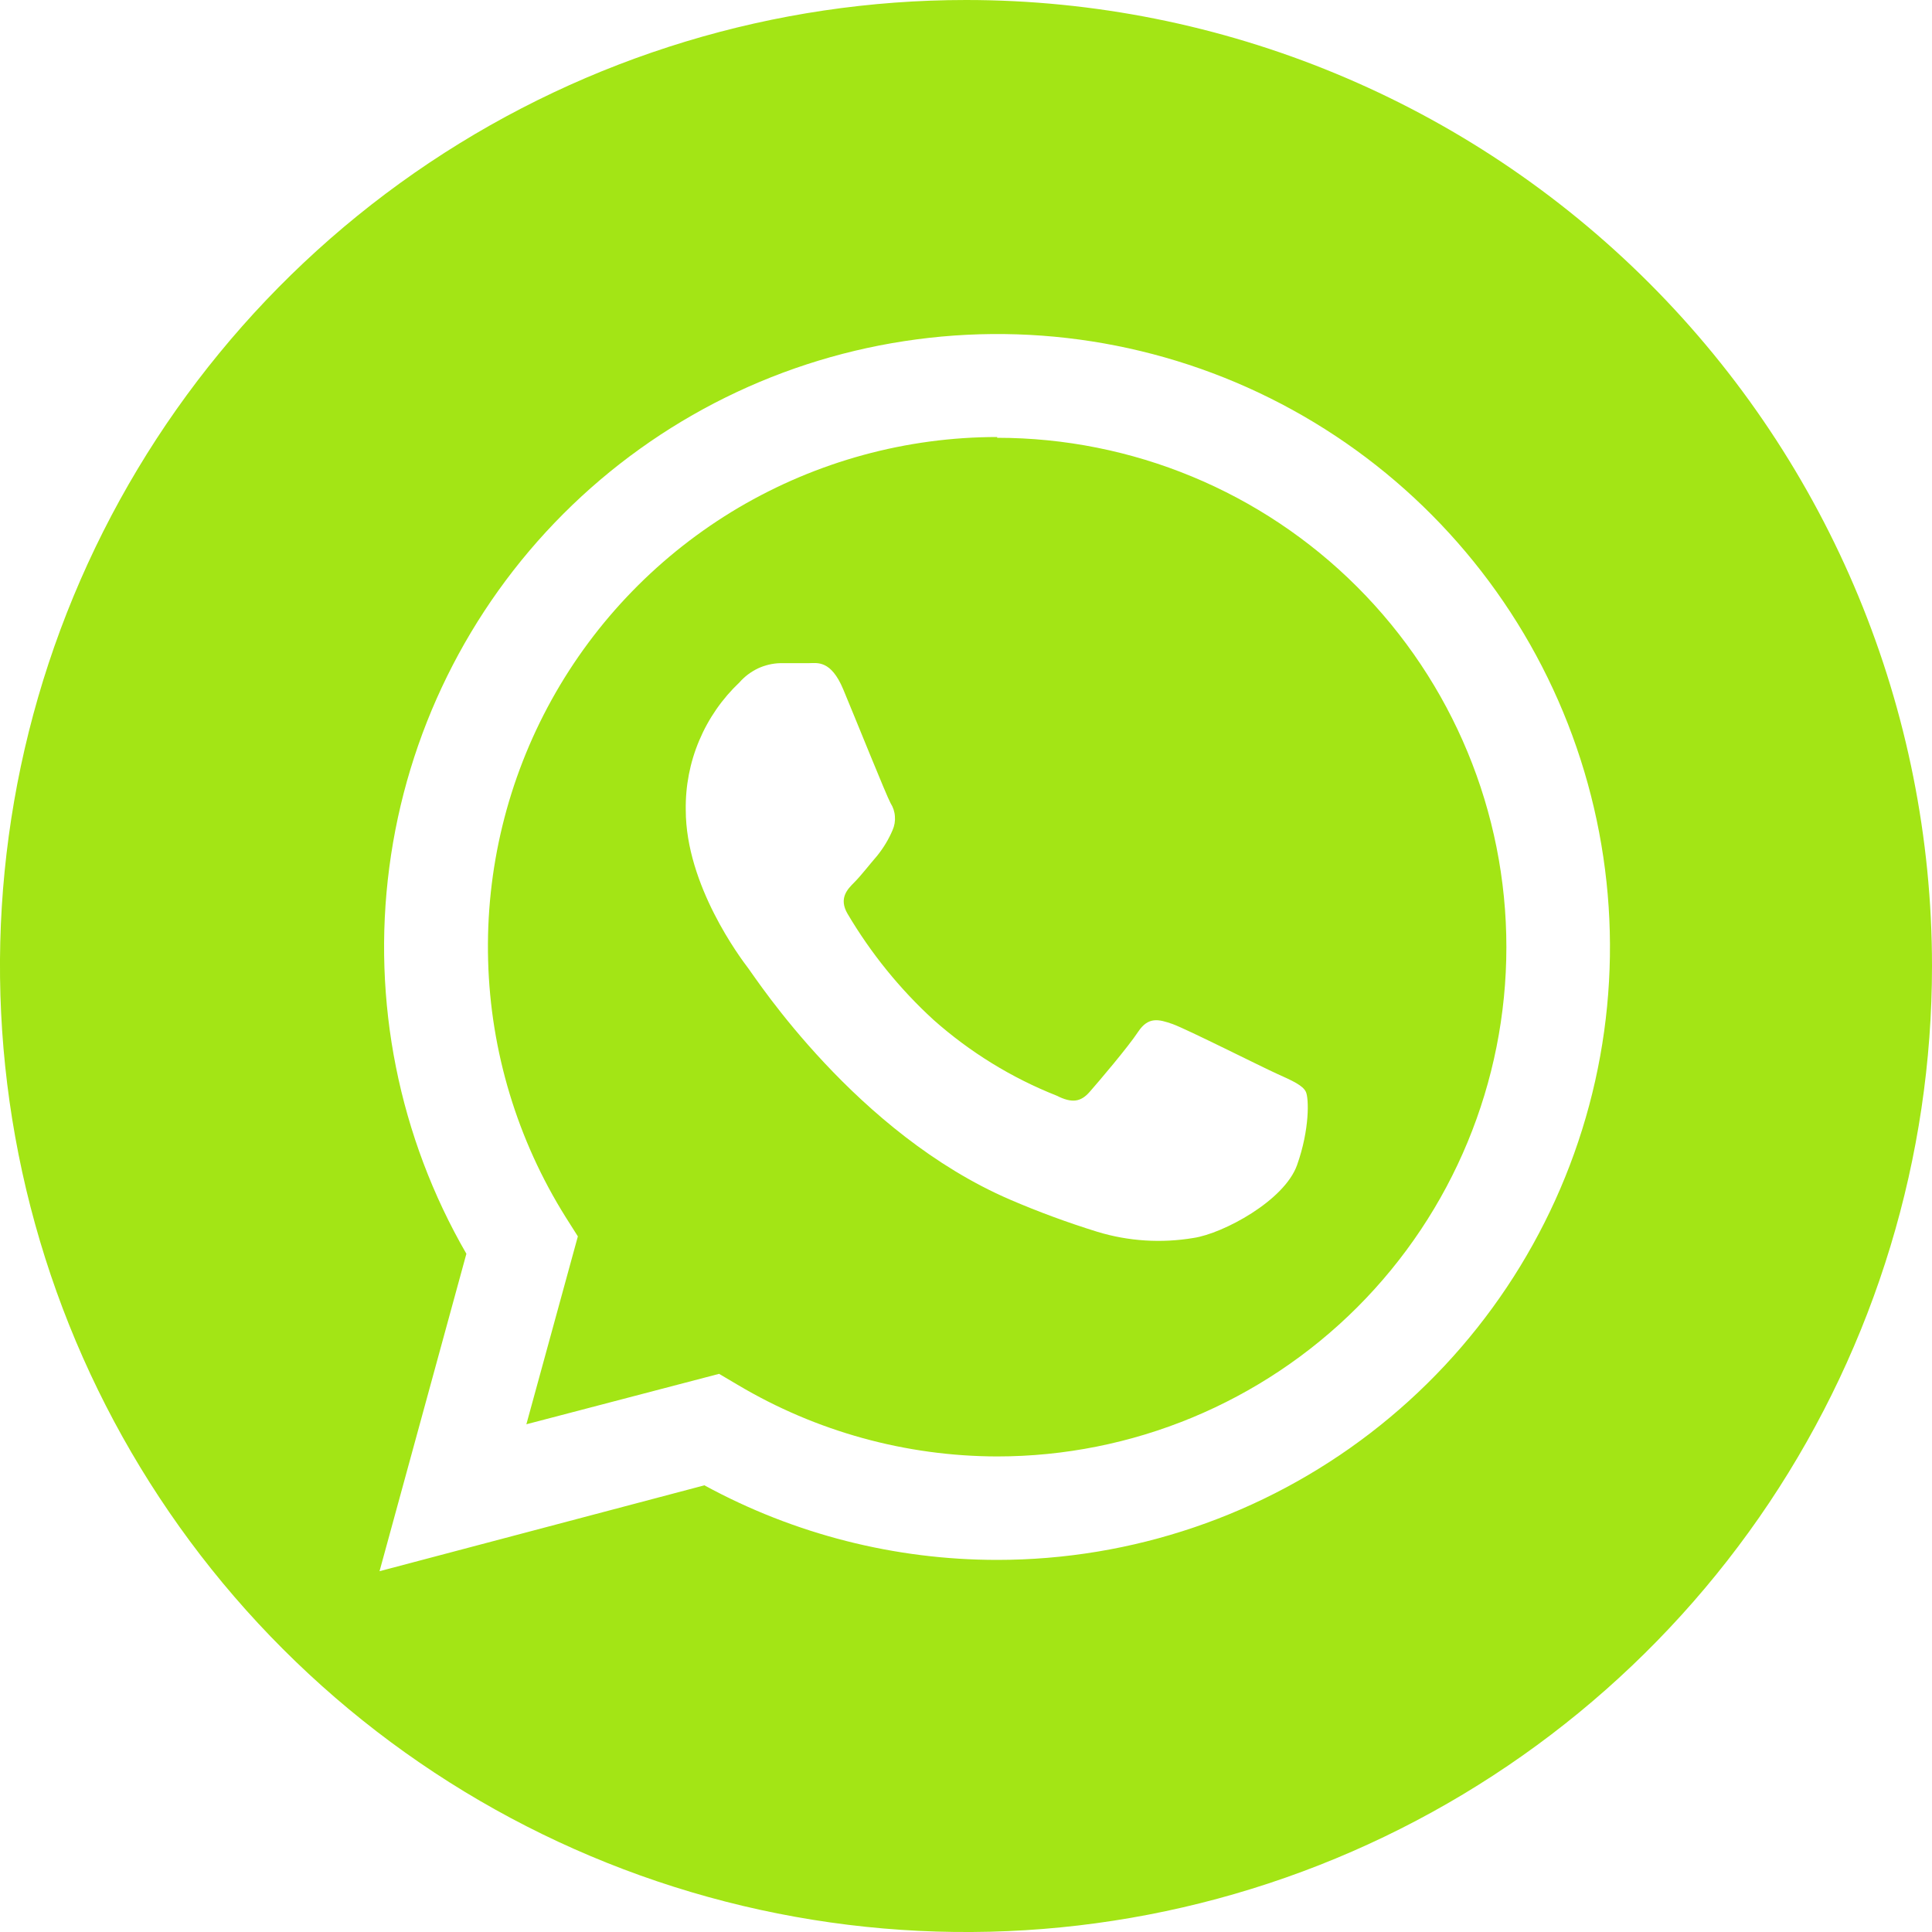 <svg width="20" height="20" viewBox="0 0 20 20" fill="none" xmlns="http://www.w3.org/2000/svg">
<g id="WhatsApp" clip-path="url(#clip0_1540_1309)">
<g id="&#208;&#161;&#208;&#187;&#208;&#190;&#208;&#185; 2">
<g id="Graphic Elements">
<path id="Vector" d="M10.324 4.524C9.382 4.524 8.458 4.777 7.646 5.255C6.835 5.734 6.166 6.421 5.71 7.245C5.254 8.069 5.027 9.001 5.053 9.943C5.078 10.884 5.356 11.802 5.856 12.6L5.982 12.799L5.449 14.744L7.444 14.222L7.637 14.336C8.449 14.819 9.376 15.075 10.322 15.077C11.72 15.077 13.061 14.521 14.05 13.533C15.039 12.544 15.594 11.203 15.594 9.804C15.594 8.406 15.039 7.065 14.05 6.076C13.061 5.087 11.72 4.532 10.322 4.532L10.324 4.524ZM13.427 12.061C13.295 12.431 12.661 12.769 12.357 12.815C12.024 12.871 11.682 12.85 11.358 12.751C11.052 12.656 10.75 12.545 10.455 12.418C8.865 11.732 7.827 10.13 7.747 10.025C7.667 9.92 7.099 9.166 7.099 8.385C7.095 8.138 7.142 7.893 7.238 7.666C7.334 7.438 7.476 7.233 7.655 7.064C7.708 7.003 7.773 6.955 7.845 6.92C7.918 6.886 7.997 6.867 8.077 6.865C8.182 6.865 8.289 6.865 8.373 6.865C8.458 6.865 8.601 6.828 8.73 7.138C8.859 7.447 9.175 8.234 9.219 8.314C9.245 8.355 9.261 8.402 9.264 8.451C9.268 8.499 9.26 8.548 9.24 8.593C9.2 8.688 9.146 8.777 9.081 8.858C9.001 8.95 8.914 9.064 8.843 9.135C8.772 9.206 8.681 9.299 8.773 9.458C9.014 9.866 9.313 10.236 9.662 10.556C10.038 10.89 10.47 11.157 10.938 11.342C11.096 11.422 11.188 11.409 11.281 11.302C11.375 11.195 11.677 10.84 11.782 10.681C11.887 10.523 11.994 10.55 12.139 10.601C12.284 10.653 13.064 11.046 13.222 11.117C13.381 11.188 13.487 11.237 13.518 11.302C13.55 11.367 13.559 11.69 13.427 12.061Z" fill="#A3E515"/>
<path id="Vector_2" d="M10 0C8.022 0 6.089 0.586 4.444 1.685C2.8 2.784 1.518 4.346 0.761 6.173C0.004 8 -0.194 10.011 0.192 11.951C0.578 13.891 1.53 15.672 2.929 17.071C4.327 18.47 6.109 19.422 8.049 19.808C9.989 20.194 12 19.996 13.827 19.239C15.654 18.482 17.216 17.2 18.315 15.556C19.413 13.911 20 11.978 20 10C20 7.348 18.946 4.804 17.071 2.929C15.196 1.054 12.652 0 10 0ZM10.323 16.148C9.264 16.148 8.222 15.883 7.292 15.376L3.929 16.265L4.828 12.979C4.129 11.77 3.848 10.364 4.03 8.979C4.211 7.594 4.845 6.307 5.832 5.319C6.819 4.331 8.105 3.696 9.49 3.513C10.874 3.329 12.281 3.608 13.491 4.306C14.701 5.004 15.647 6.082 16.182 7.372C16.717 8.663 16.812 10.093 16.451 11.443C16.09 12.792 15.293 13.985 14.185 14.836C13.078 15.686 11.72 16.148 10.323 16.148Z" fill="#A3E515"/>
</g>
</g>
</g>
<defs>
<clipPath id="clip0_1540_1309">
<rect width="20" height="20" fill="white"/>
</clipPath>
</defs>
</svg>
